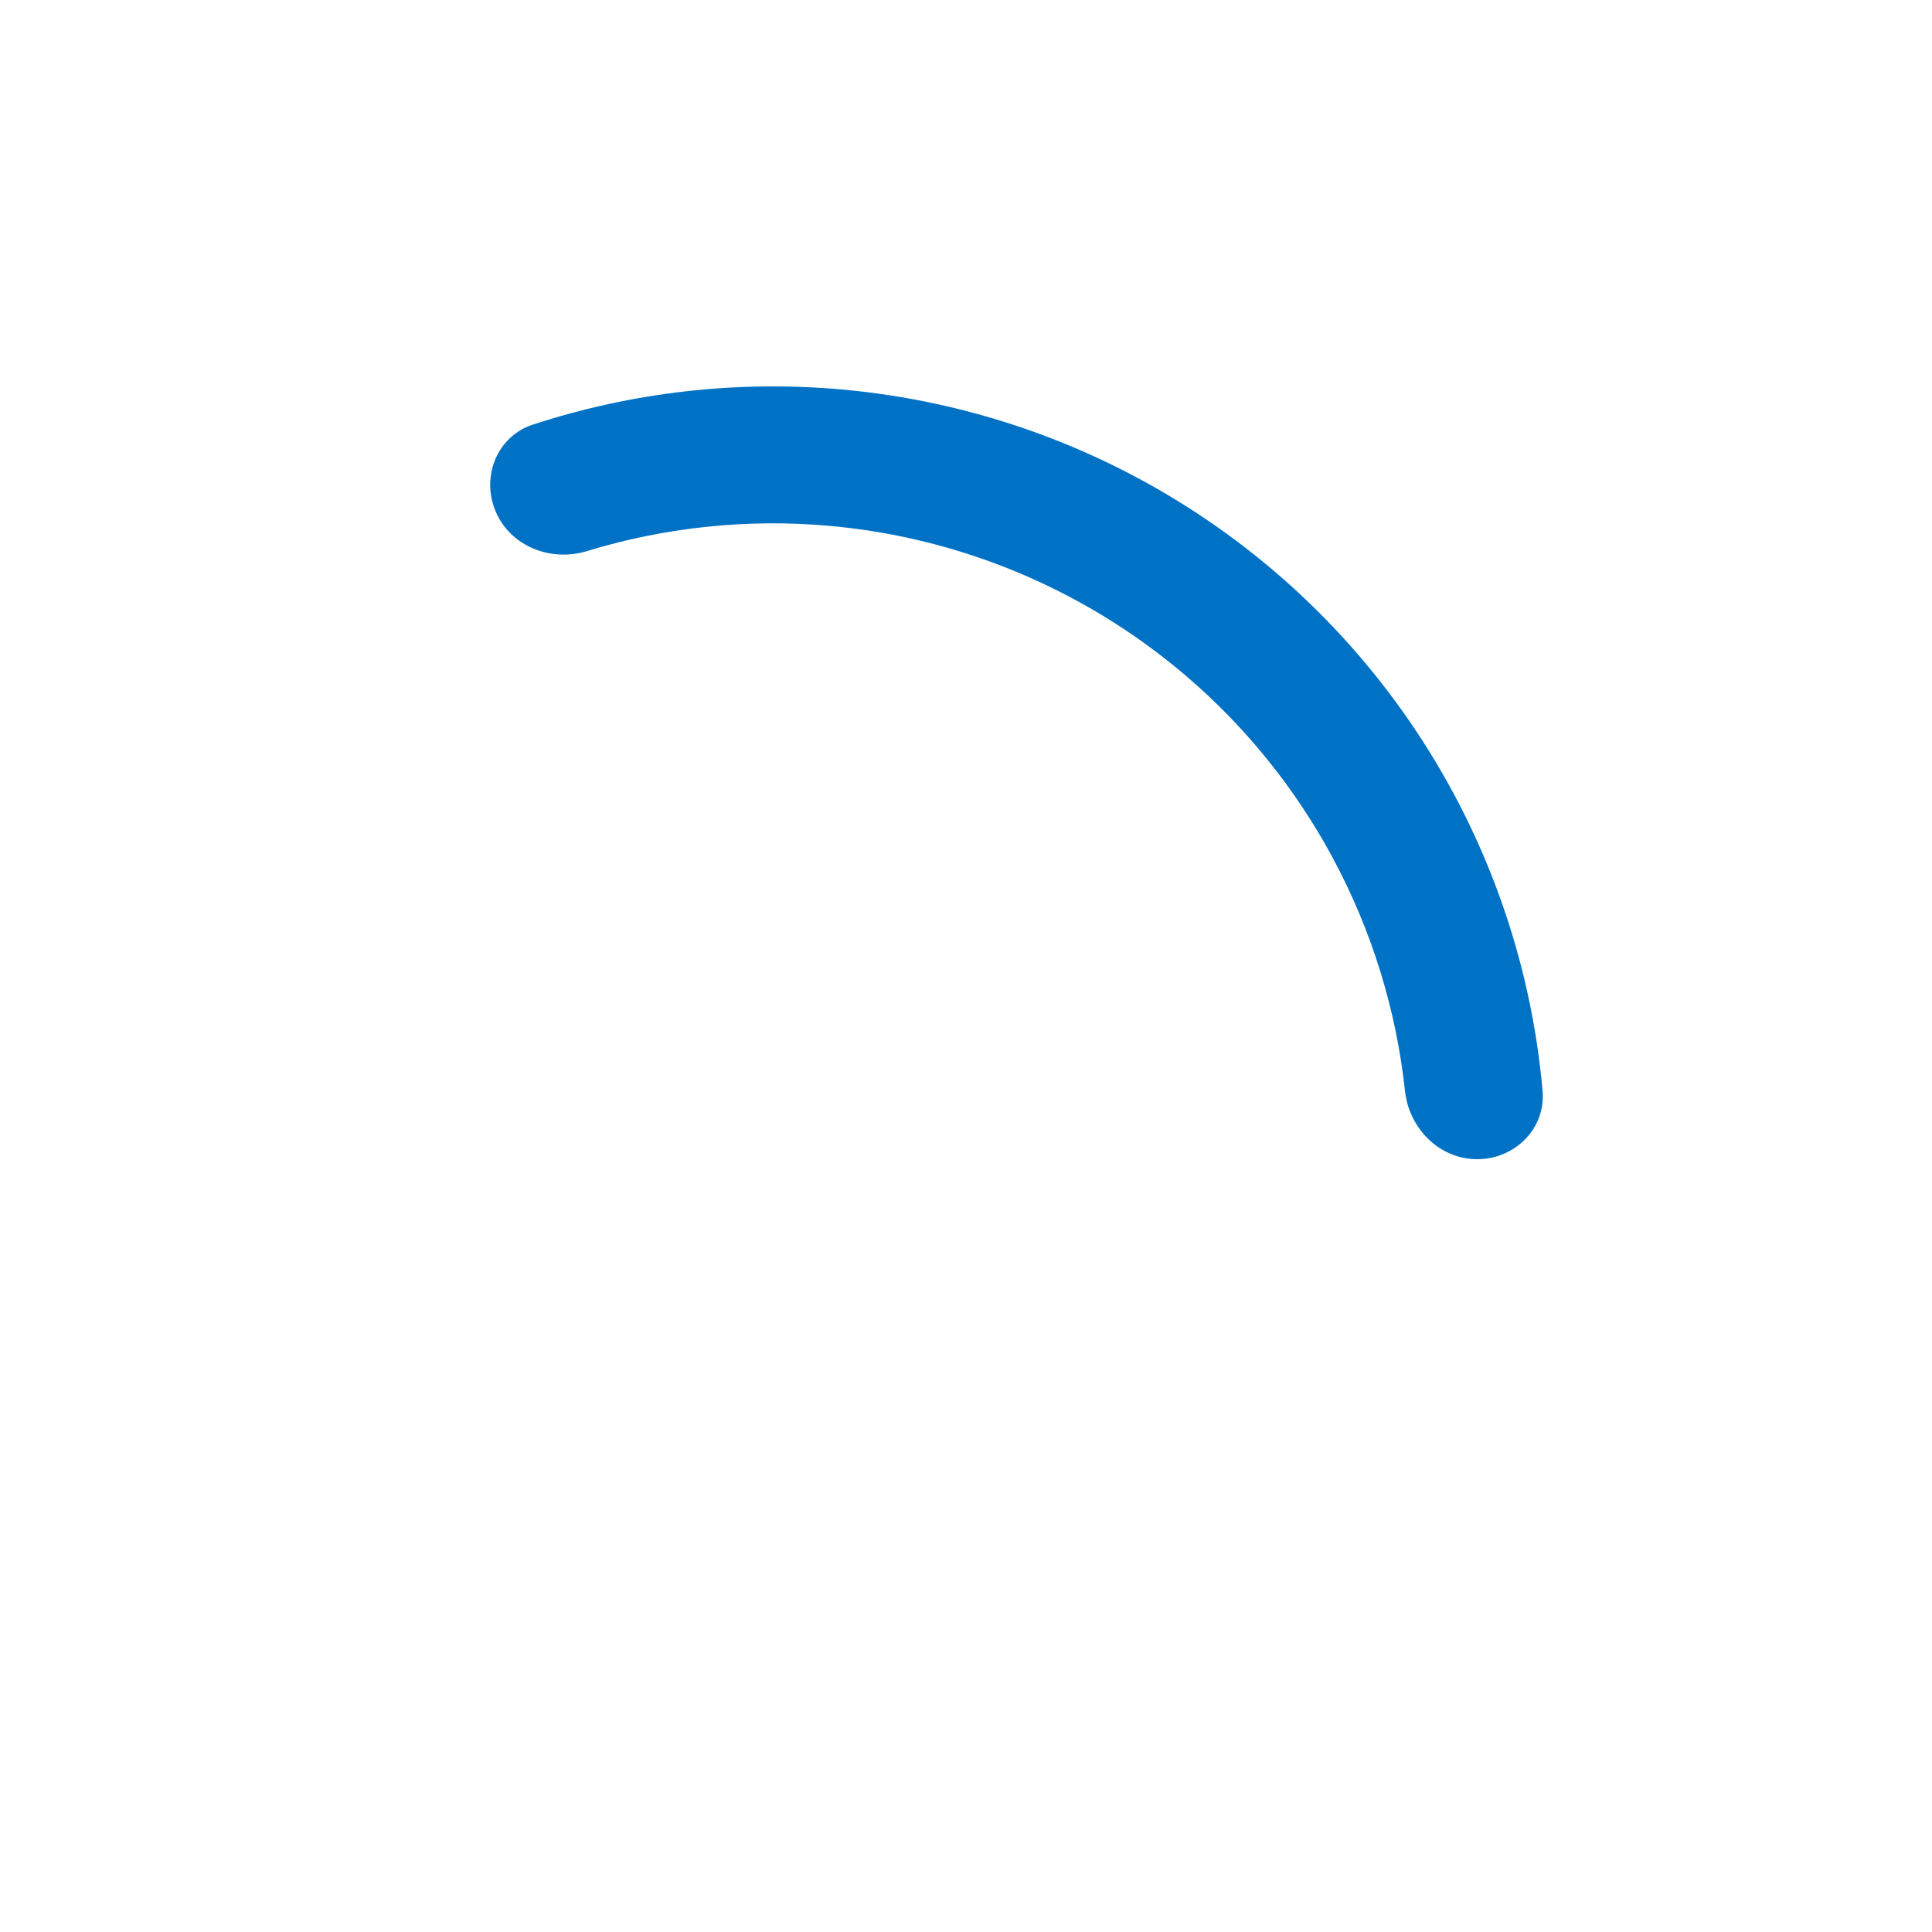 <svg width="125" height="125" viewBox="0 0 125 125" fill="none" xmlns="http://www.w3.org/2000/svg">
<g filter="url(#filter0_d_141_270)">
<path d="M95.57 75C98.017 75 100.02 73.013 99.804 70.576C99.206 63.842 97.246 57.282 94.028 51.302C90.107 44.019 84.441 37.822 77.537 33.266C70.633 28.711 62.706 25.939 54.468 25.2C47.703 24.593 40.902 25.372 34.476 27.471C32.15 28.231 31.111 30.855 32.074 33.104C33.036 35.353 35.635 36.371 37.975 35.656C43.041 34.108 48.372 33.548 53.676 34.024C60.455 34.632 66.977 36.913 72.658 40.661C78.338 44.409 83.001 49.508 86.226 55.501C88.75 60.19 90.333 65.312 90.902 70.579C91.165 73.011 93.124 75 95.57 75Z" fill="#0072C6"/>
</g>
<defs>
<filter id="filter0_d_141_270" x="6.716" y="0" width="118.104" height="100" filterUnits="userSpaceOnUse" color-interpolation-filters="sRGB">
<feFlood flood-opacity="0" result="BackgroundImageFix"/>
<feColorMatrix in="SourceAlpha" type="matrix" values="0 0 0 0 0 0 0 0 0 0 0 0 0 0 0 0 0 0 127 0" result="hardAlpha"/>
<feOffset/>
<feGaussianBlur stdDeviation="12.5"/>
<feComposite in2="hardAlpha" operator="out"/>
<feColorMatrix type="matrix" values="0 0 0 0 0 0 0 0 0 0 0 0 0 0 0 0 0 0 0.15 0"/>
<feBlend mode="normal" in2="BackgroundImageFix" result="effect1_dropShadow_141_270"/>
<feBlend mode="normal" in="SourceGraphic" in2="effect1_dropShadow_141_270" result="shape"/>
</filter>
</defs>
</svg>
